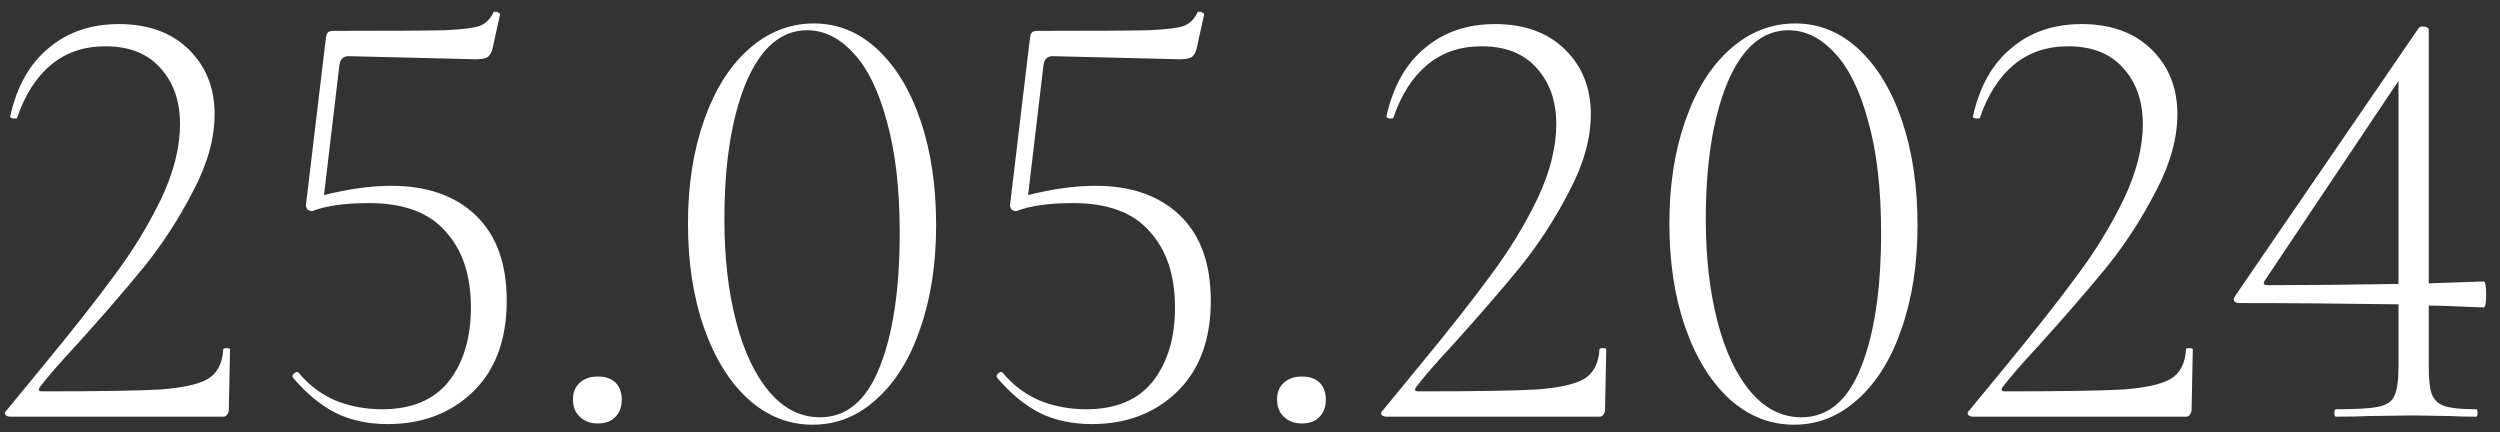 <?xml version="1.0" encoding="UTF-8"?> <svg xmlns="http://www.w3.org/2000/svg" width="162" height="28" viewBox="0 0 162 28" fill="none"><rect x="0" y="0" width="162" height="28" fill="#333333" stroke="none"/><path d="M0.666 27C0.533 27 0.426 26.96 0.346 26.88C0.293 26.773 0.306 26.693 0.386 26.64C0.973 25.92 1.773 24.947 2.786 23.72C4.68 21.427 6.213 19.48 7.386 17.88C8.586 16.28 9.6 14.627 10.426 12.92C11.253 11.187 11.666 9.56 11.666 8.04C11.666 6.547 11.24 5.333 10.386 4.4C9.56 3.467 8.373 3 6.826 3C5.44 3 4.266 3.4 3.306 4.2C2.346 5 1.613 6.147 1.106 7.64C1.106 7.667 1.053 7.68 0.946 7.68C0.733 7.68 0.64 7.627 0.666 7.52C1.093 5.6 1.92 4.133 3.146 3.12C4.373 2.08 5.893 1.56 7.706 1.56C9.6 1.56 11.106 2.107 12.226 3.2C13.346 4.293 13.906 5.693 13.906 7.4C13.906 8.973 13.44 10.64 12.506 12.4C11.6 14.16 10.546 15.787 9.346 17.28C8.146 18.747 6.693 20.427 4.986 22.32C3.893 23.493 3.093 24.413 2.586 25.08C2.453 25.267 2.506 25.36 2.746 25.36C6.4 25.36 8.946 25.32 10.386 25.24C11.826 25.133 12.853 24.907 13.466 24.56C14.08 24.187 14.413 23.547 14.466 22.64C14.466 22.587 14.533 22.56 14.666 22.56C14.826 22.56 14.906 22.587 14.906 22.64L14.826 26.56C14.826 26.667 14.786 26.773 14.706 26.88C14.653 26.96 14.573 27 14.466 27H0.666ZM25.355 12.04C27.675 12.04 29.502 12.68 30.835 13.96C32.169 15.24 32.835 17.08 32.835 19.48C32.835 22.013 32.102 23.987 30.635 25.4C29.195 26.787 27.355 27.48 25.115 27.48C23.862 27.48 22.742 27.24 21.755 26.76C20.768 26.253 19.849 25.493 18.995 24.48L18.955 24.4C18.955 24.293 19.009 24.213 19.115 24.16C19.222 24.08 19.302 24.08 19.355 24.16C20.022 24.96 20.822 25.56 21.755 25.96C22.689 26.333 23.689 26.52 24.755 26.52C26.675 26.52 28.115 25.92 29.075 24.72C30.035 23.493 30.515 21.893 30.515 19.92C30.515 17.84 29.968 16.2 28.875 15C27.808 13.773 26.155 13.16 23.915 13.16C22.342 13.16 21.115 13.333 20.235 13.68C20.102 13.68 19.995 13.64 19.915 13.56C19.835 13.453 19.808 13.333 19.835 13.2L21.115 2.48C21.142 2.293 21.182 2.173 21.235 2.12C21.288 2.04 21.422 2 21.635 2C25.235 2 27.622 1.987 28.795 1.96C29.968 1.907 30.729 1.813 31.075 1.68C31.448 1.547 31.742 1.267 31.955 0.84C31.955 0.787 32.008 0.76 32.115 0.76C32.195 0.76 32.262 0.787 32.315 0.84C32.395 0.867 32.422 0.907 32.395 0.96L31.915 3.16C31.835 3.453 31.715 3.64 31.555 3.72C31.422 3.8 31.169 3.84 30.795 3.84L22.595 3.64C22.248 3.64 22.049 3.827 21.995 4.2L20.995 12.64C22.595 12.24 24.049 12.04 25.355 12.04ZM38.729 27.44C38.249 27.44 37.862 27.293 37.569 27C37.275 26.733 37.129 26.36 37.129 25.88C37.129 25.427 37.275 25.067 37.569 24.8C37.862 24.533 38.249 24.4 38.729 24.4C39.235 24.4 39.622 24.533 39.889 24.8C40.155 25.067 40.289 25.427 40.289 25.88C40.289 26.36 40.155 26.733 39.889 27C39.622 27.293 39.235 27.44 38.729 27.44ZM52.661 27.52C51.114 27.52 49.728 26.973 48.501 25.88C47.274 24.76 46.314 23.213 45.621 21.24C44.928 19.267 44.581 17.013 44.581 14.48C44.581 12 44.928 9.773 45.621 7.8C46.314 5.827 47.274 4.293 48.501 3.2C49.754 2.08 51.168 1.52 52.741 1.52C54.288 1.52 55.661 2.08 56.861 3.2C58.061 4.32 58.994 5.867 59.661 7.84C60.328 9.813 60.661 12.067 60.661 14.6C60.661 17.107 60.314 19.347 59.621 21.32C58.954 23.267 58.008 24.787 56.781 25.88C55.581 26.973 54.208 27.52 52.661 27.52ZM53.141 27.04C54.848 27.04 56.128 25.973 56.981 23.84C57.861 21.68 58.301 18.76 58.301 15.08C58.301 12.227 58.021 9.813 57.461 7.84C56.928 5.867 56.208 4.4 55.301 3.44C54.394 2.453 53.394 1.96 52.301 1.96C50.621 1.96 49.301 3.093 48.341 5.36C47.408 7.627 46.941 10.573 46.941 14.2C46.941 16.68 47.194 18.893 47.701 20.84C48.208 22.787 48.928 24.307 49.861 25.4C50.794 26.493 51.888 27.04 53.141 27.04ZM70.98 12.04C73.3 12.04 75.127 12.68 76.46 13.96C77.793 15.24 78.46 17.08 78.46 19.48C78.46 22.013 77.727 23.987 76.26 25.4C74.82 26.787 72.98 27.48 70.74 27.48C69.487 27.48 68.367 27.24 67.38 26.76C66.394 26.253 65.474 25.493 64.62 24.48L64.58 24.4C64.58 24.293 64.633 24.213 64.74 24.16C64.847 24.08 64.927 24.08 64.98 24.16C65.647 24.96 66.447 25.56 67.38 25.96C68.314 26.333 69.314 26.52 70.38 26.52C72.3 26.52 73.74 25.92 74.7 24.72C75.66 23.493 76.14 21.893 76.14 19.92C76.14 17.84 75.594 16.2 74.5 15C73.433 13.773 71.78 13.16 69.54 13.16C67.967 13.16 66.74 13.333 65.86 13.68C65.727 13.68 65.62 13.64 65.54 13.56C65.46 13.453 65.433 13.333 65.46 13.2L66.74 2.48C66.767 2.293 66.807 2.173 66.86 2.12C66.913 2.04 67.047 2 67.26 2C70.86 2 73.247 1.987 74.42 1.96C75.594 1.907 76.353 1.813 76.7 1.68C77.073 1.547 77.367 1.267 77.58 0.84C77.58 0.787 77.633 0.76 77.74 0.76C77.82 0.76 77.887 0.787 77.94 0.84C78.02 0.867 78.047 0.907 78.02 0.96L77.54 3.16C77.46 3.453 77.34 3.64 77.18 3.72C77.047 3.8 76.793 3.84 76.42 3.84L68.22 3.64C67.874 3.64 67.674 3.827 67.62 4.2L66.62 12.64C68.22 12.24 69.674 12.04 70.98 12.04ZM84.354 27.44C83.874 27.44 83.487 27.293 83.194 27C82.9 26.733 82.754 26.36 82.754 25.88C82.754 25.427 82.9 25.067 83.194 24.8C83.487 24.533 83.874 24.4 84.354 24.4C84.86 24.4 85.247 24.533 85.514 24.8C85.78 25.067 85.914 25.427 85.914 25.88C85.914 26.36 85.78 26.733 85.514 27C85.247 27.293 84.86 27.44 84.354 27.44ZM89.846 27C89.713 27 89.606 26.96 89.526 26.88C89.473 26.773 89.486 26.693 89.566 26.64C90.153 25.92 90.953 24.947 91.966 23.72C93.859 21.427 95.393 19.48 96.566 17.88C97.766 16.28 98.779 14.627 99.606 12.92C100.433 11.187 100.846 9.56 100.846 8.04C100.846 6.547 100.419 5.333 99.566 4.4C98.739 3.467 97.553 3 96.006 3C94.619 3 93.446 3.4 92.486 4.2C91.526 5 90.793 6.147 90.286 7.64C90.286 7.667 90.233 7.68 90.126 7.68C89.913 7.68 89.819 7.627 89.846 7.52C90.273 5.6 91.099 4.133 92.326 3.12C93.553 2.08 95.073 1.56 96.886 1.56C98.779 1.56 100.286 2.107 101.406 3.2C102.526 4.293 103.086 5.693 103.086 7.4C103.086 8.973 102.619 10.64 101.686 12.4C100.779 14.16 99.726 15.787 98.526 17.28C97.326 18.747 95.873 20.427 94.166 22.32C93.073 23.493 92.273 24.413 91.766 25.08C91.633 25.267 91.686 25.36 91.926 25.36C95.579 25.36 98.126 25.32 99.566 25.24C101.006 25.133 102.033 24.907 102.646 24.56C103.259 24.187 103.593 23.547 103.646 22.64C103.646 22.587 103.713 22.56 103.846 22.56C104.006 22.56 104.086 22.587 104.086 22.64L104.006 26.56C104.006 26.667 103.966 26.773 103.886 26.88C103.833 26.96 103.753 27 103.646 27H89.846ZM116.255 27.52C114.708 27.52 113.322 26.973 112.095 25.88C110.868 24.76 109.908 23.213 109.215 21.24C108.522 19.267 108.175 17.013 108.175 14.48C108.175 12 108.522 9.773 109.215 7.8C109.908 5.827 110.868 4.293 112.095 3.2C113.348 2.08 114.762 1.52 116.335 1.52C117.882 1.52 119.255 2.08 120.455 3.2C121.655 4.32 122.588 5.867 123.255 7.84C123.922 9.813 124.255 12.067 124.255 14.6C124.255 17.107 123.908 19.347 123.215 21.32C122.548 23.267 121.602 24.787 120.375 25.88C119.175 26.973 117.802 27.52 116.255 27.52ZM116.735 27.04C118.442 27.04 119.722 25.973 120.575 23.84C121.455 21.68 121.895 18.76 121.895 15.08C121.895 12.227 121.615 9.813 121.055 7.84C120.522 5.867 119.802 4.4 118.895 3.44C117.988 2.453 116.988 1.96 115.895 1.96C114.215 1.96 112.895 3.093 111.935 5.36C111.002 7.627 110.535 10.573 110.535 14.2C110.535 16.68 110.788 18.893 111.295 20.84C111.802 22.787 112.522 24.307 113.455 25.4C114.388 26.493 115.482 27.04 116.735 27.04ZM127.854 27C127.721 27 127.614 26.96 127.534 26.88C127.481 26.773 127.494 26.693 127.574 26.64C128.161 25.92 128.961 24.947 129.974 23.72C131.867 21.427 133.401 19.48 134.574 17.88C135.774 16.28 136.787 14.627 137.614 12.92C138.441 11.187 138.854 9.56 138.854 8.04C138.854 6.547 138.427 5.333 137.574 4.4C136.747 3.467 135.561 3 134.014 3C132.627 3 131.454 3.4 130.494 4.2C129.534 5 128.801 6.147 128.294 7.64C128.294 7.667 128.241 7.68 128.134 7.68C127.921 7.68 127.827 7.627 127.854 7.52C128.281 5.6 129.107 4.133 130.334 3.12C131.561 2.08 133.081 1.56 134.894 1.56C136.787 1.56 138.294 2.107 139.414 3.2C140.534 4.293 141.094 5.693 141.094 7.4C141.094 8.973 140.627 10.64 139.694 12.4C138.787 14.16 137.734 15.787 136.534 17.28C135.334 18.747 133.881 20.427 132.174 22.32C131.081 23.493 130.281 24.413 129.774 25.08C129.641 25.267 129.694 25.36 129.934 25.36C133.587 25.36 136.134 25.32 137.574 25.24C139.014 25.133 140.041 24.907 140.654 24.56C141.267 24.187 141.601 23.547 141.654 22.64C141.654 22.587 141.721 22.56 141.854 22.56C142.014 22.56 142.094 22.587 142.094 22.64L142.014 26.56C142.014 26.667 141.974 26.773 141.894 26.88C141.841 26.96 141.761 27 141.654 27H127.854ZM160.943 18.24C161.049 18.24 161.103 18.52 161.103 19.08C161.103 19.64 161.049 19.92 160.943 19.92L159.823 19.88C158.756 19.827 157.943 19.8 157.383 19.8V23.76C157.383 24.587 157.449 25.187 157.583 25.56C157.743 25.933 158.023 26.187 158.423 26.32C158.849 26.453 159.529 26.52 160.463 26.52C160.516 26.52 160.543 26.6 160.543 26.76C160.543 26.92 160.516 27 160.463 27C159.769 27 159.223 26.987 158.823 26.96L156.383 26.92L153.463 26.96C152.956 26.987 152.263 27 151.383 27C151.303 27 151.263 26.92 151.263 26.76C151.263 26.6 151.303 26.52 151.383 26.52C152.689 26.52 153.596 26.467 154.103 26.36C154.636 26.253 154.983 26.027 155.143 25.68C155.329 25.307 155.423 24.667 155.423 23.76V19.72C151.743 19.667 148.303 19.64 145.103 19.64C144.969 19.64 144.863 19.6 144.783 19.52C144.729 19.413 144.743 19.307 144.823 19.2L156.743 1.8C156.796 1.747 156.876 1.72 156.983 1.72C157.249 1.72 157.383 1.8 157.383 1.96V18.36L160.943 18.24ZM146.943 18.48C149.343 18.48 152.169 18.453 155.423 18.4V5.24L146.743 18.2C146.636 18.387 146.703 18.48 146.943 18.48Z" fill="white"></path></svg> 